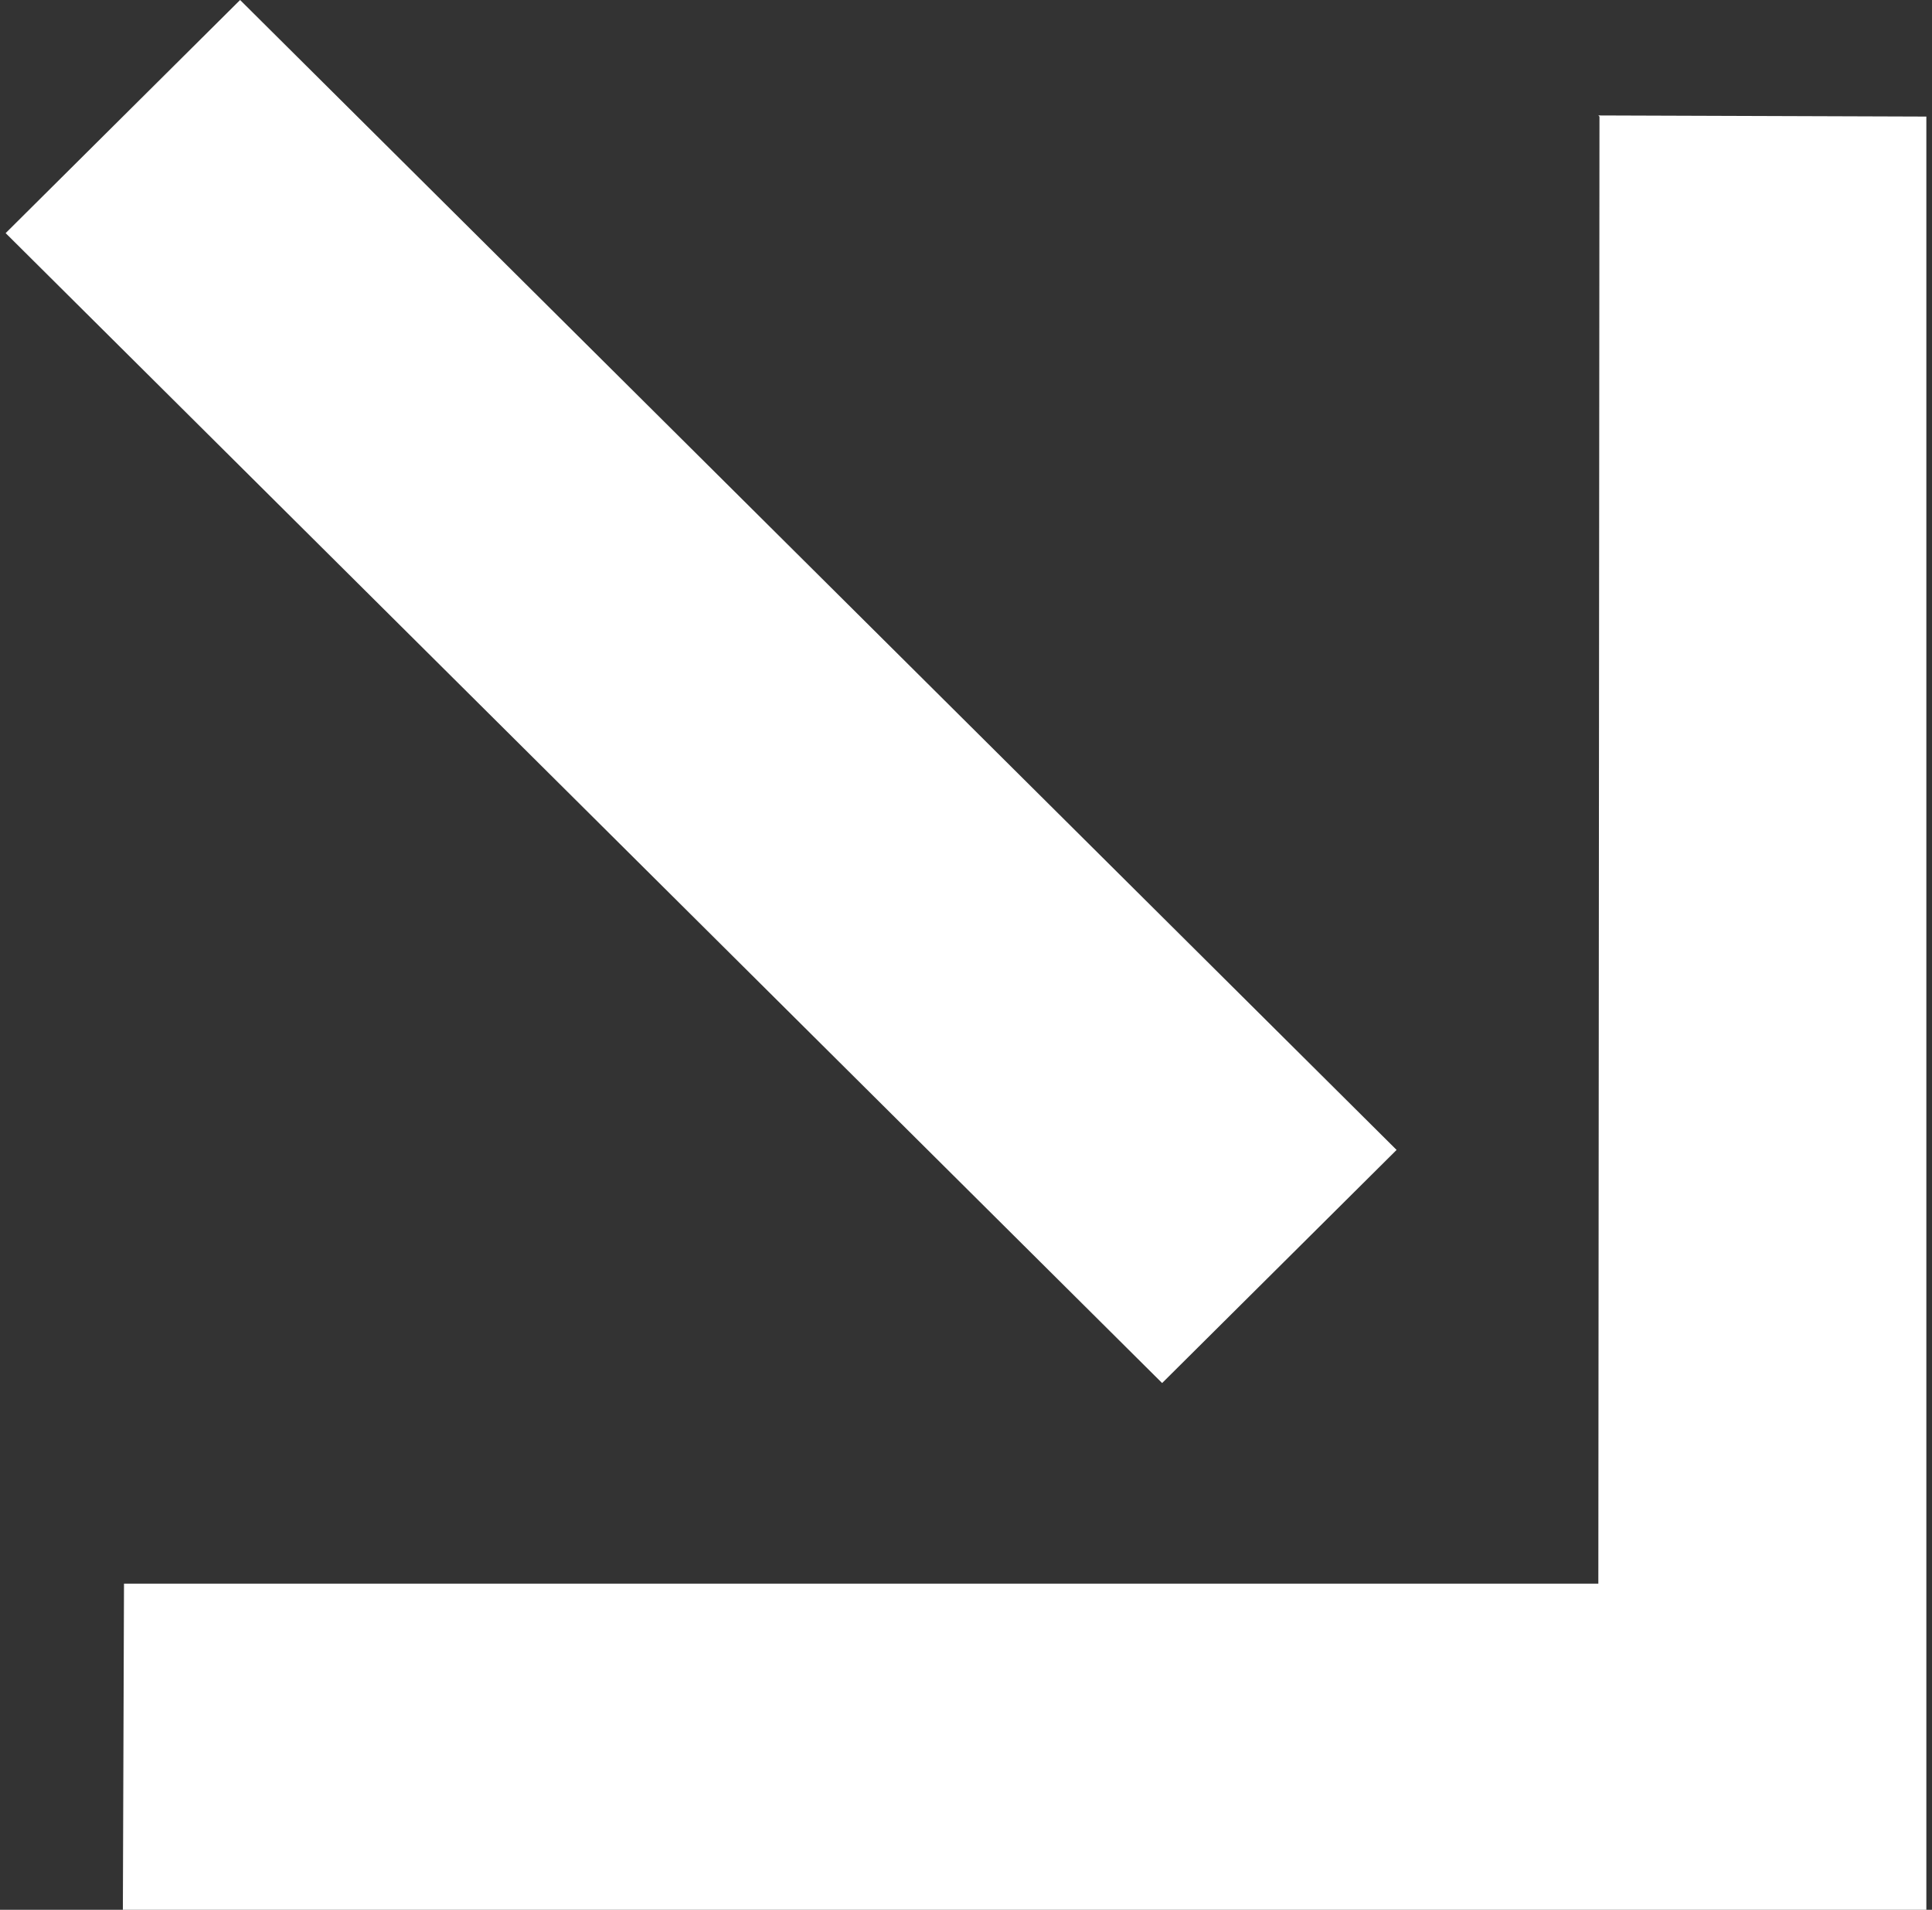 <?xml version="1.0" encoding="UTF-8"?>
<svg xmlns="http://www.w3.org/2000/svg" width="171" height="169" viewBox="0 0 171 169" fill="none">
  <rect x="0" y="0" width="171" height="169" fill="#333333" stroke="none"/>
  <path d="M141.468 10.216L170.5 10.315L170.5 169L10.875 169L10.975 140.139L141.468 140.139L141.568 10.315L141.468 10.216Z" fill="white"/>
  <path d="M0.5 20.629L102.859 122.386L123.611 101.757L21.251 -6.52387e-06L0.5 20.629Z" fill="white"/>
</svg>